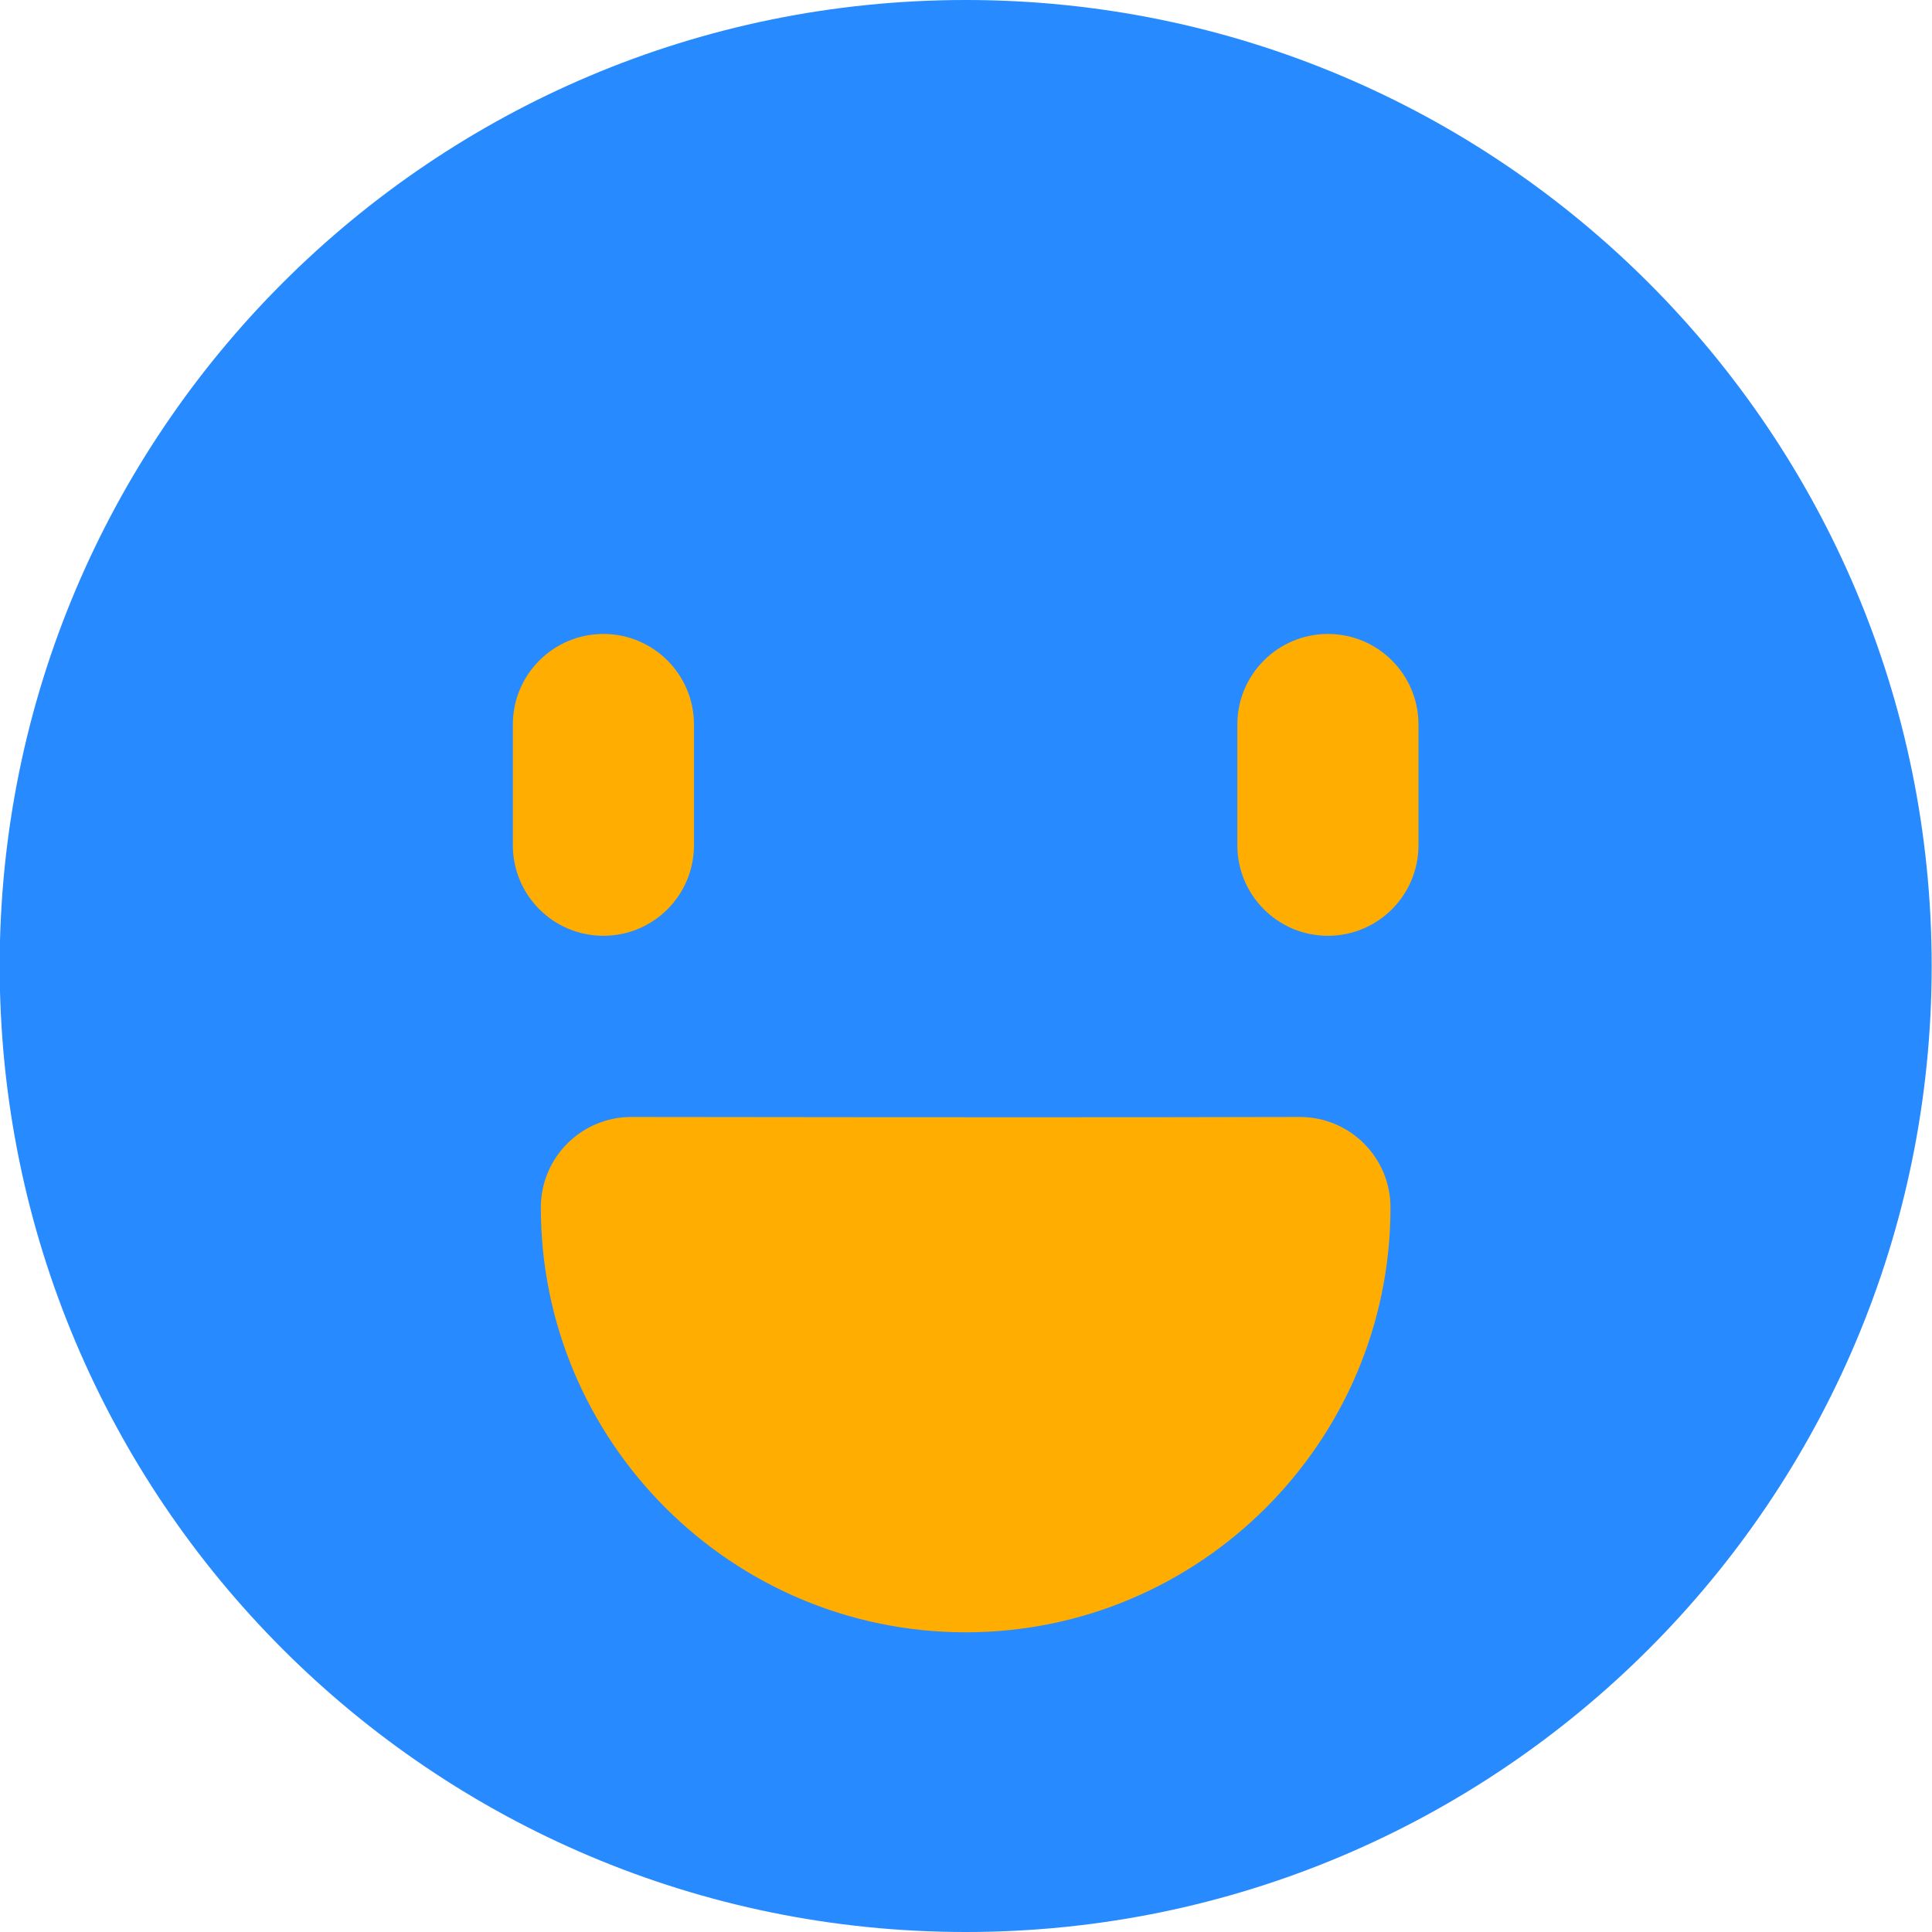 <?xml version="1.0" encoding="UTF-8"?>
<svg width="60px" height="60px" viewBox="0 0 60 60" version="1.1" xmlns="http://www.w3.org/2000/svg" xmlns:xlink="http://www.w3.org/1999/xlink">
    <!-- Generator: Sketch 62 (91390) - https://sketch.com -->
    <title>EASE of use</title>
    <desc>Created with Sketch.</desc>
    <g id="页面-1" stroke="none" stroke-width="1" fill="none" fill-rule="evenodd">
        <g id="首页" transform="translate(-1331, -1146)" fill-rule="nonzero">
            <g id="编组-8" transform="translate(1330, 1146)">
                <g id="EASE-of-use">
                    <path d="M0.99,30 C0.99,46.569 14.421,60 30.99,60 C47.558,60 60.99,46.569 60.99,30 C60.99,13.431 47.558,0 30.99,0 C14.421,0 0.99,13.431 0.99,30 Z" id="路径" fill="#278AFF"></path>
                    <path d="M41.364,34.688 C42.924,34.688 44.183,35.947 44.183,37.5 C44.183,44.775 38.265,50.693 30.99,50.693 C23.715,50.693 17.796,44.775 17.796,37.5 C17.796,35.947 19.056,34.688 20.609,34.688 C30.99,34.701 36.195,34.701 41.364,34.688 Z M19.74,19.688 C21.293,19.688 22.552,20.947 22.552,22.5 L22.552,26.25 C22.552,27.803 21.293,29.062 19.74,29.062 C18.186,29.062 16.927,27.803 16.927,26.25 L16.927,22.5 C16.927,20.947 18.186,19.688 19.74,19.688 Z M42.24,19.688 C43.793,19.688 45.052,20.947 45.052,22.5 L45.052,26.25 C45.052,27.803 43.793,29.062 42.24,29.062 C40.686,29.062 39.427,27.803 39.427,26.25 L39.427,22.5 C39.427,20.947 40.686,19.688 42.24,19.688 Z" id="形状结合" fill="#FFAD00"></path>
                </g>
            </g>
        </g>
    </g>
</svg>